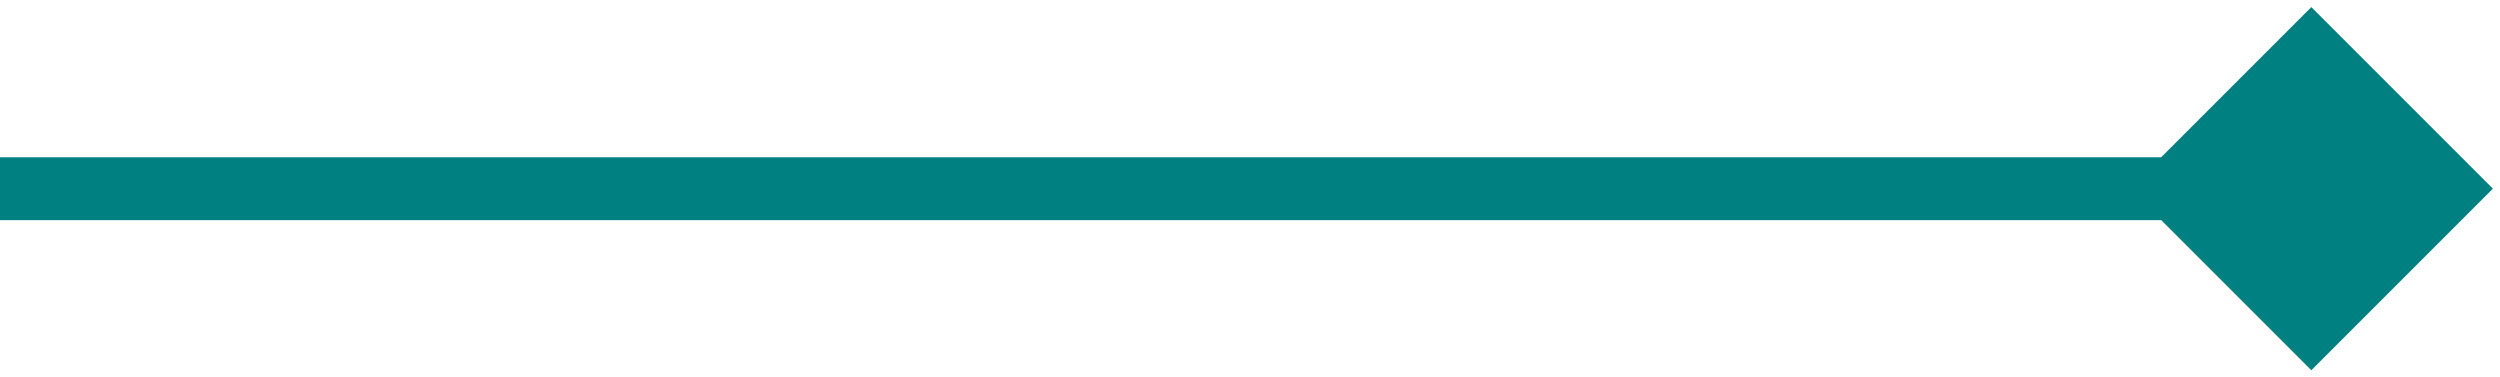 <svg width="159" height="24" viewBox="0 0 159 24" fill="none" xmlns="http://www.w3.org/2000/svg">
<path d="M158.547 12L147 0.453L135.453 12L147 23.547L158.547 12ZM0 14H147V10H0V14Z" fill="#008080"/>
</svg>
